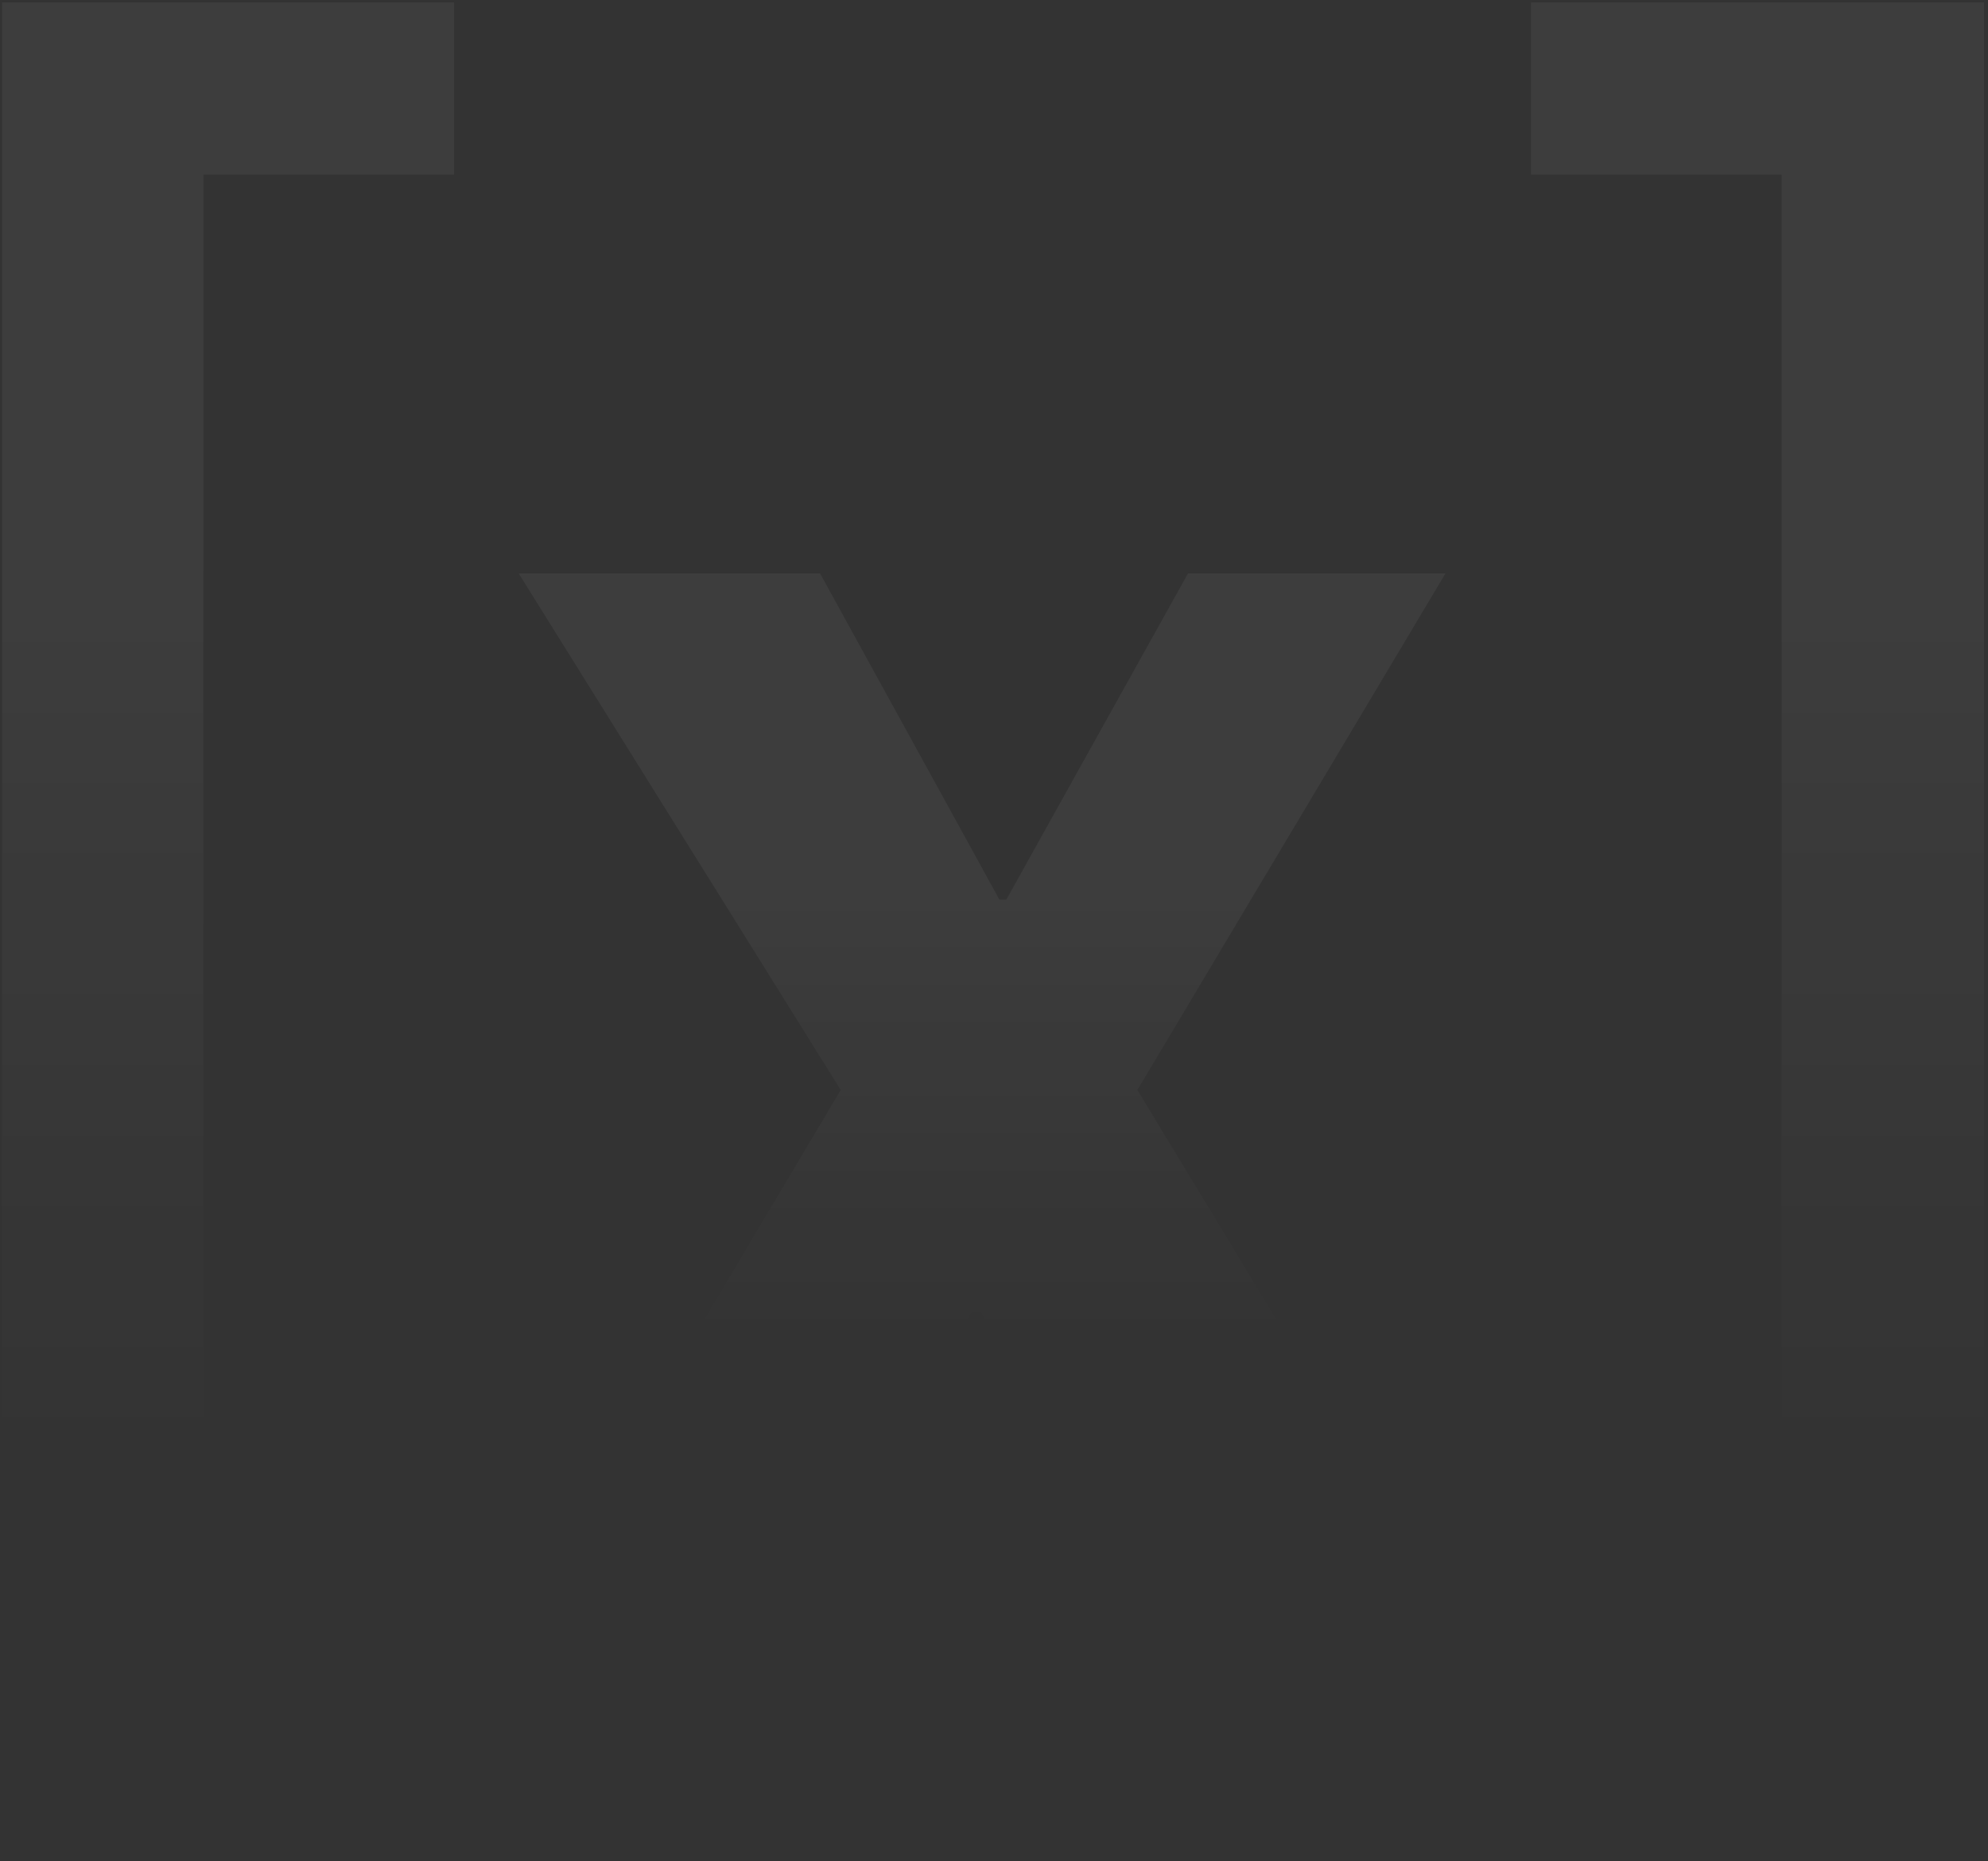 <svg width="329" height="308" viewBox="0 0 329 308" fill="none" xmlns="http://www.w3.org/2000/svg">
<rect x="0" y="0" width="329" height="308" fill="#333333" stroke="none"/>
<path d="M33.657 326.206H75.142V354.686H0.344V0.404H75.142V28.884H33.657V326.206Z" fill="url(#paint0_linear_23796_14342)" fill-opacity="0.05"/>
<path d="M139.132 180.36L85.844 94.885H135.71L165.392 148.853H166.544L196.61 94.885H239.212L188.229 180.36L249.513 281.588H198.88L162.354 217.095H160.817L121.637 281.588H79L139.132 180.36Z" fill="url(#paint1_linear_23796_14342)" fill-opacity="0.05"/>
<path d="M294.852 28.884H253.367V0.404H328.34V354.686H253.367V326.206H294.852V28.884Z" fill="url(#paint2_linear_23796_14342)" fill-opacity="0.05"/>
<defs>
<linearGradient id="paint0_linear_23796_14342" x1="37.743" y1="0.404" x2="37.743" y2="240.409" gradientUnits="userSpaceOnUse">
<stop stop-color="white"/>
<stop offset="0.38" stop-color="white"/>
<stop offset="1" stop-color="white" stop-opacity="0"/>
</linearGradient>
<linearGradient id="paint1_linear_23796_14342" x1="164.257" y1="94.885" x2="164.257" y2="221.365" gradientUnits="userSpaceOnUse">
<stop stop-color="white"/>
<stop offset="0.38" stop-color="white"/>
<stop offset="1" stop-color="white" stop-opacity="0"/>
</linearGradient>
<linearGradient id="paint2_linear_23796_14342" x1="290.854" y1="0.404" x2="290.854" y2="240.409" gradientUnits="userSpaceOnUse">
<stop stop-color="white"/>
<stop offset="0.38" stop-color="white"/>
<stop offset="1" stop-color="white" stop-opacity="0"/>
</linearGradient>
</defs>
</svg>
